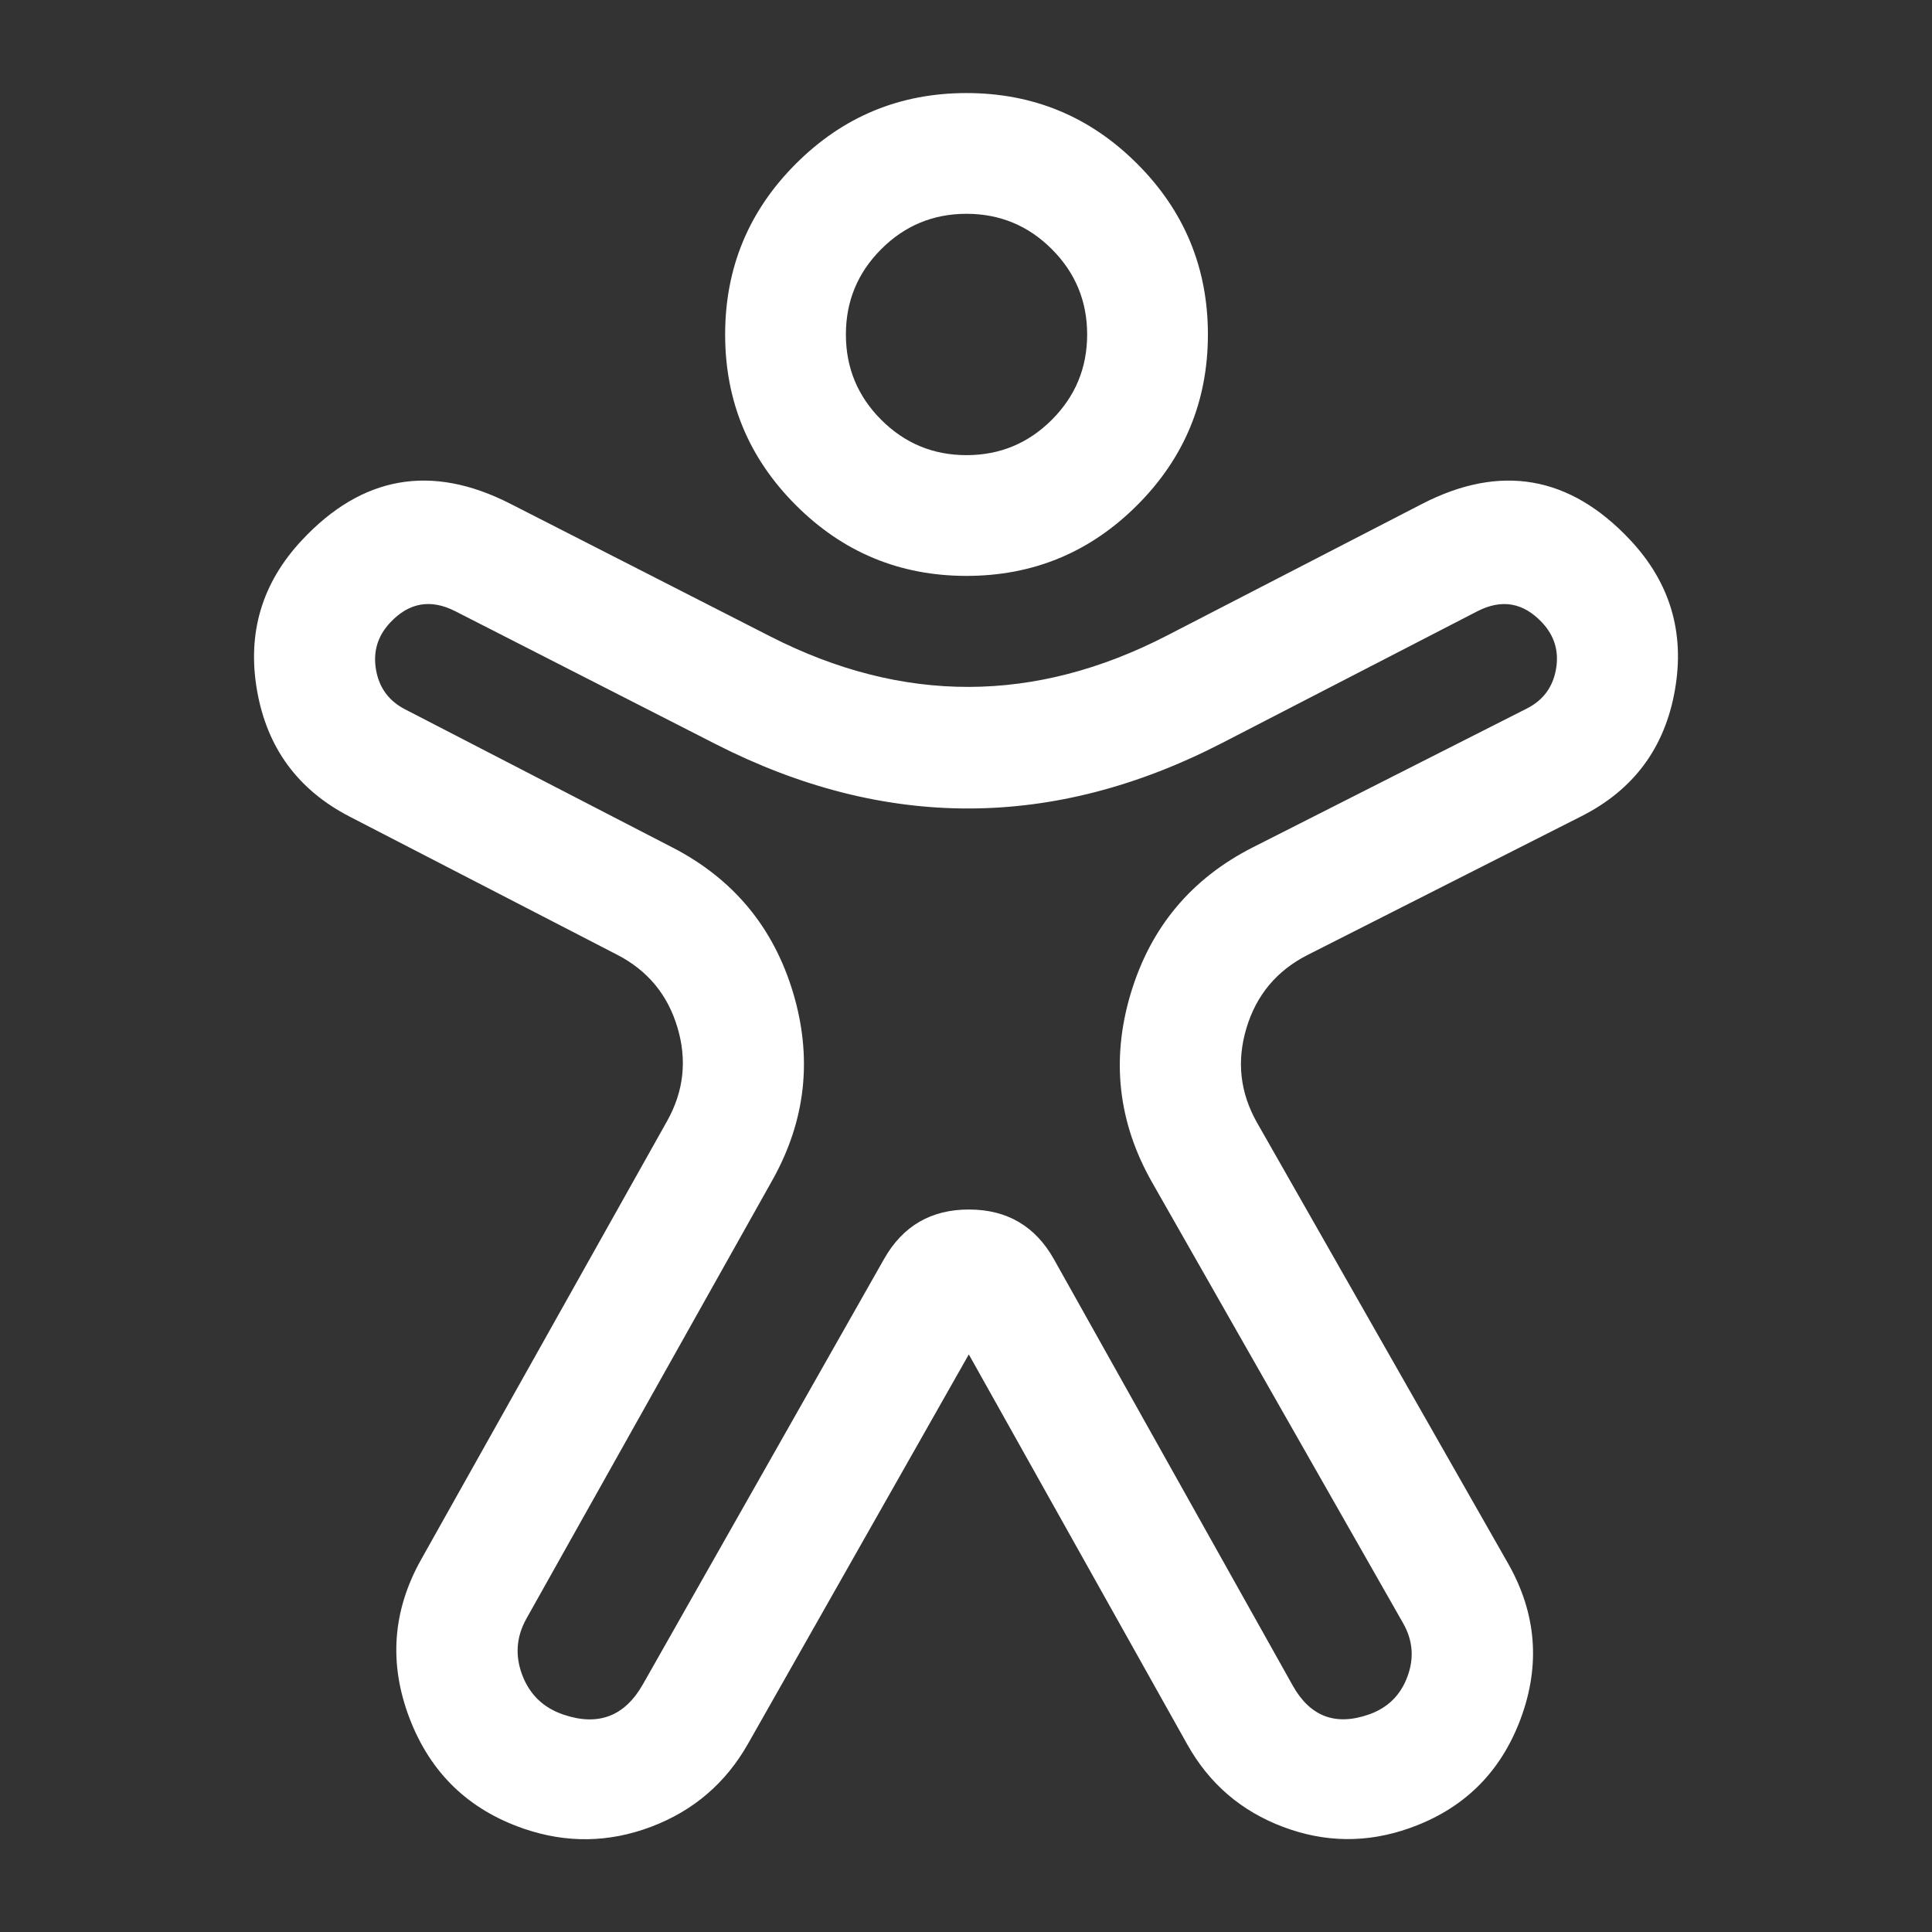 <svg xmlns="http://www.w3.org/2000/svg" xmlns:xlink="http://www.w3.org/1999/xlink" fill="none" version="1.1" width="24" height="24" viewBox="0 0 24 24"><rect x="0" y="0" width="24" height="24" fill="#333333" stroke="none"/><defs><clipPath id="master_svg0_2526_005864"><rect x="0" y="0" width="24" height="24" rx="0"></rect></clipPath></defs><g clip-path="url(#master_svg0_2526_005864)"><g><path d="M9.886,2.035Q9.008,2.913,9.008,4.155Q9.008,5.397,9.886,6.275Q10.764,7.154,12.006,7.154Q13.249,7.154,14.127,6.275Q15.005,5.397,15.005,4.155Q15.005,2.913,14.127,2.035Q13.249,1.156,12.006,1.156Q10.764,1.156,9.886,2.035ZM10.947,5.215Q10.508,4.776,10.508,4.155Q10.508,3.534,10.947,3.095Q11.386,2.656,12.006,2.656Q12.627,2.656,13.066,3.095Q13.505,3.534,13.505,4.155Q13.505,4.776,13.066,5.215Q12.627,5.654,12.006,5.654Q11.386,5.654,10.947,5.215Z" fill-rule="evenodd" fill="#FFFFFF" fill-opacity="1" style="mix-blend-mode:passthrough"></path></g><g><path d="M6.338,6.257Q4.87,5.508,3.747,6.714L3.747,6.714Q3.007,7.508,3.193,8.577Q3.379,9.646,4.343,10.144L7.668,11.861Q8.233,12.153,8.415,12.762Q8.598,13.371,8.287,13.926L5.232,19.372Q4.698,20.324,5.087,21.344Q5.476,22.363,6.508,22.717Q7.304,22.99,8.091,22.692Q8.877,22.394,9.292,21.662L12.035,16.825L14.75,21.672Q15.158,22.4,15.938,22.694Q16.719,22.989,17.506,22.711Q18.515,22.356,18.889,21.354Q19.263,20.352,18.734,19.422L15.617,13.949Q15.298,13.389,15.484,12.771Q15.669,12.154,16.245,11.862L19.646,10.139Q20.618,9.647,20.806,8.574Q20.995,7.501,20.25,6.707Q19.124,5.507,17.663,6.261L14.497,7.895Q12.037,9.165,9.571,7.907L6.338,6.257ZM4.671,8.32Q4.613,7.985,4.845,7.736L4.845,7.736Q5.196,7.359,5.656,7.593L8.889,9.243Q12.041,10.851,15.185,9.228L18.351,7.594Q18.806,7.36,19.156,7.733Q19.388,7.98,19.329,8.314Q19.27,8.648,18.968,8.801L15.567,10.524Q14.418,11.106,14.047,12.339Q13.676,13.572,14.314,14.692L17.43,20.164Q17.612,20.484,17.483,20.829Q17.355,21.174,17.007,21.297Q16.383,21.517,16.059,20.939L13.093,15.644Q12.747,15.027,12.04,15.025Q11.332,15.023,10.983,15.638L7.987,20.922Q7.647,21.522,6.995,21.298Q6.627,21.172,6.488,20.809Q6.35,20.445,6.54,20.106L9.595,14.66Q10.217,13.55,9.852,12.331Q9.486,11.113,8.356,10.529L5.031,8.811Q4.729,8.655,4.671,8.32Z" fill-rule="evenodd" fill="#FFFFFF" fill-opacity="1" style="mix-blend-mode:passthrough"></path></g></g></svg>